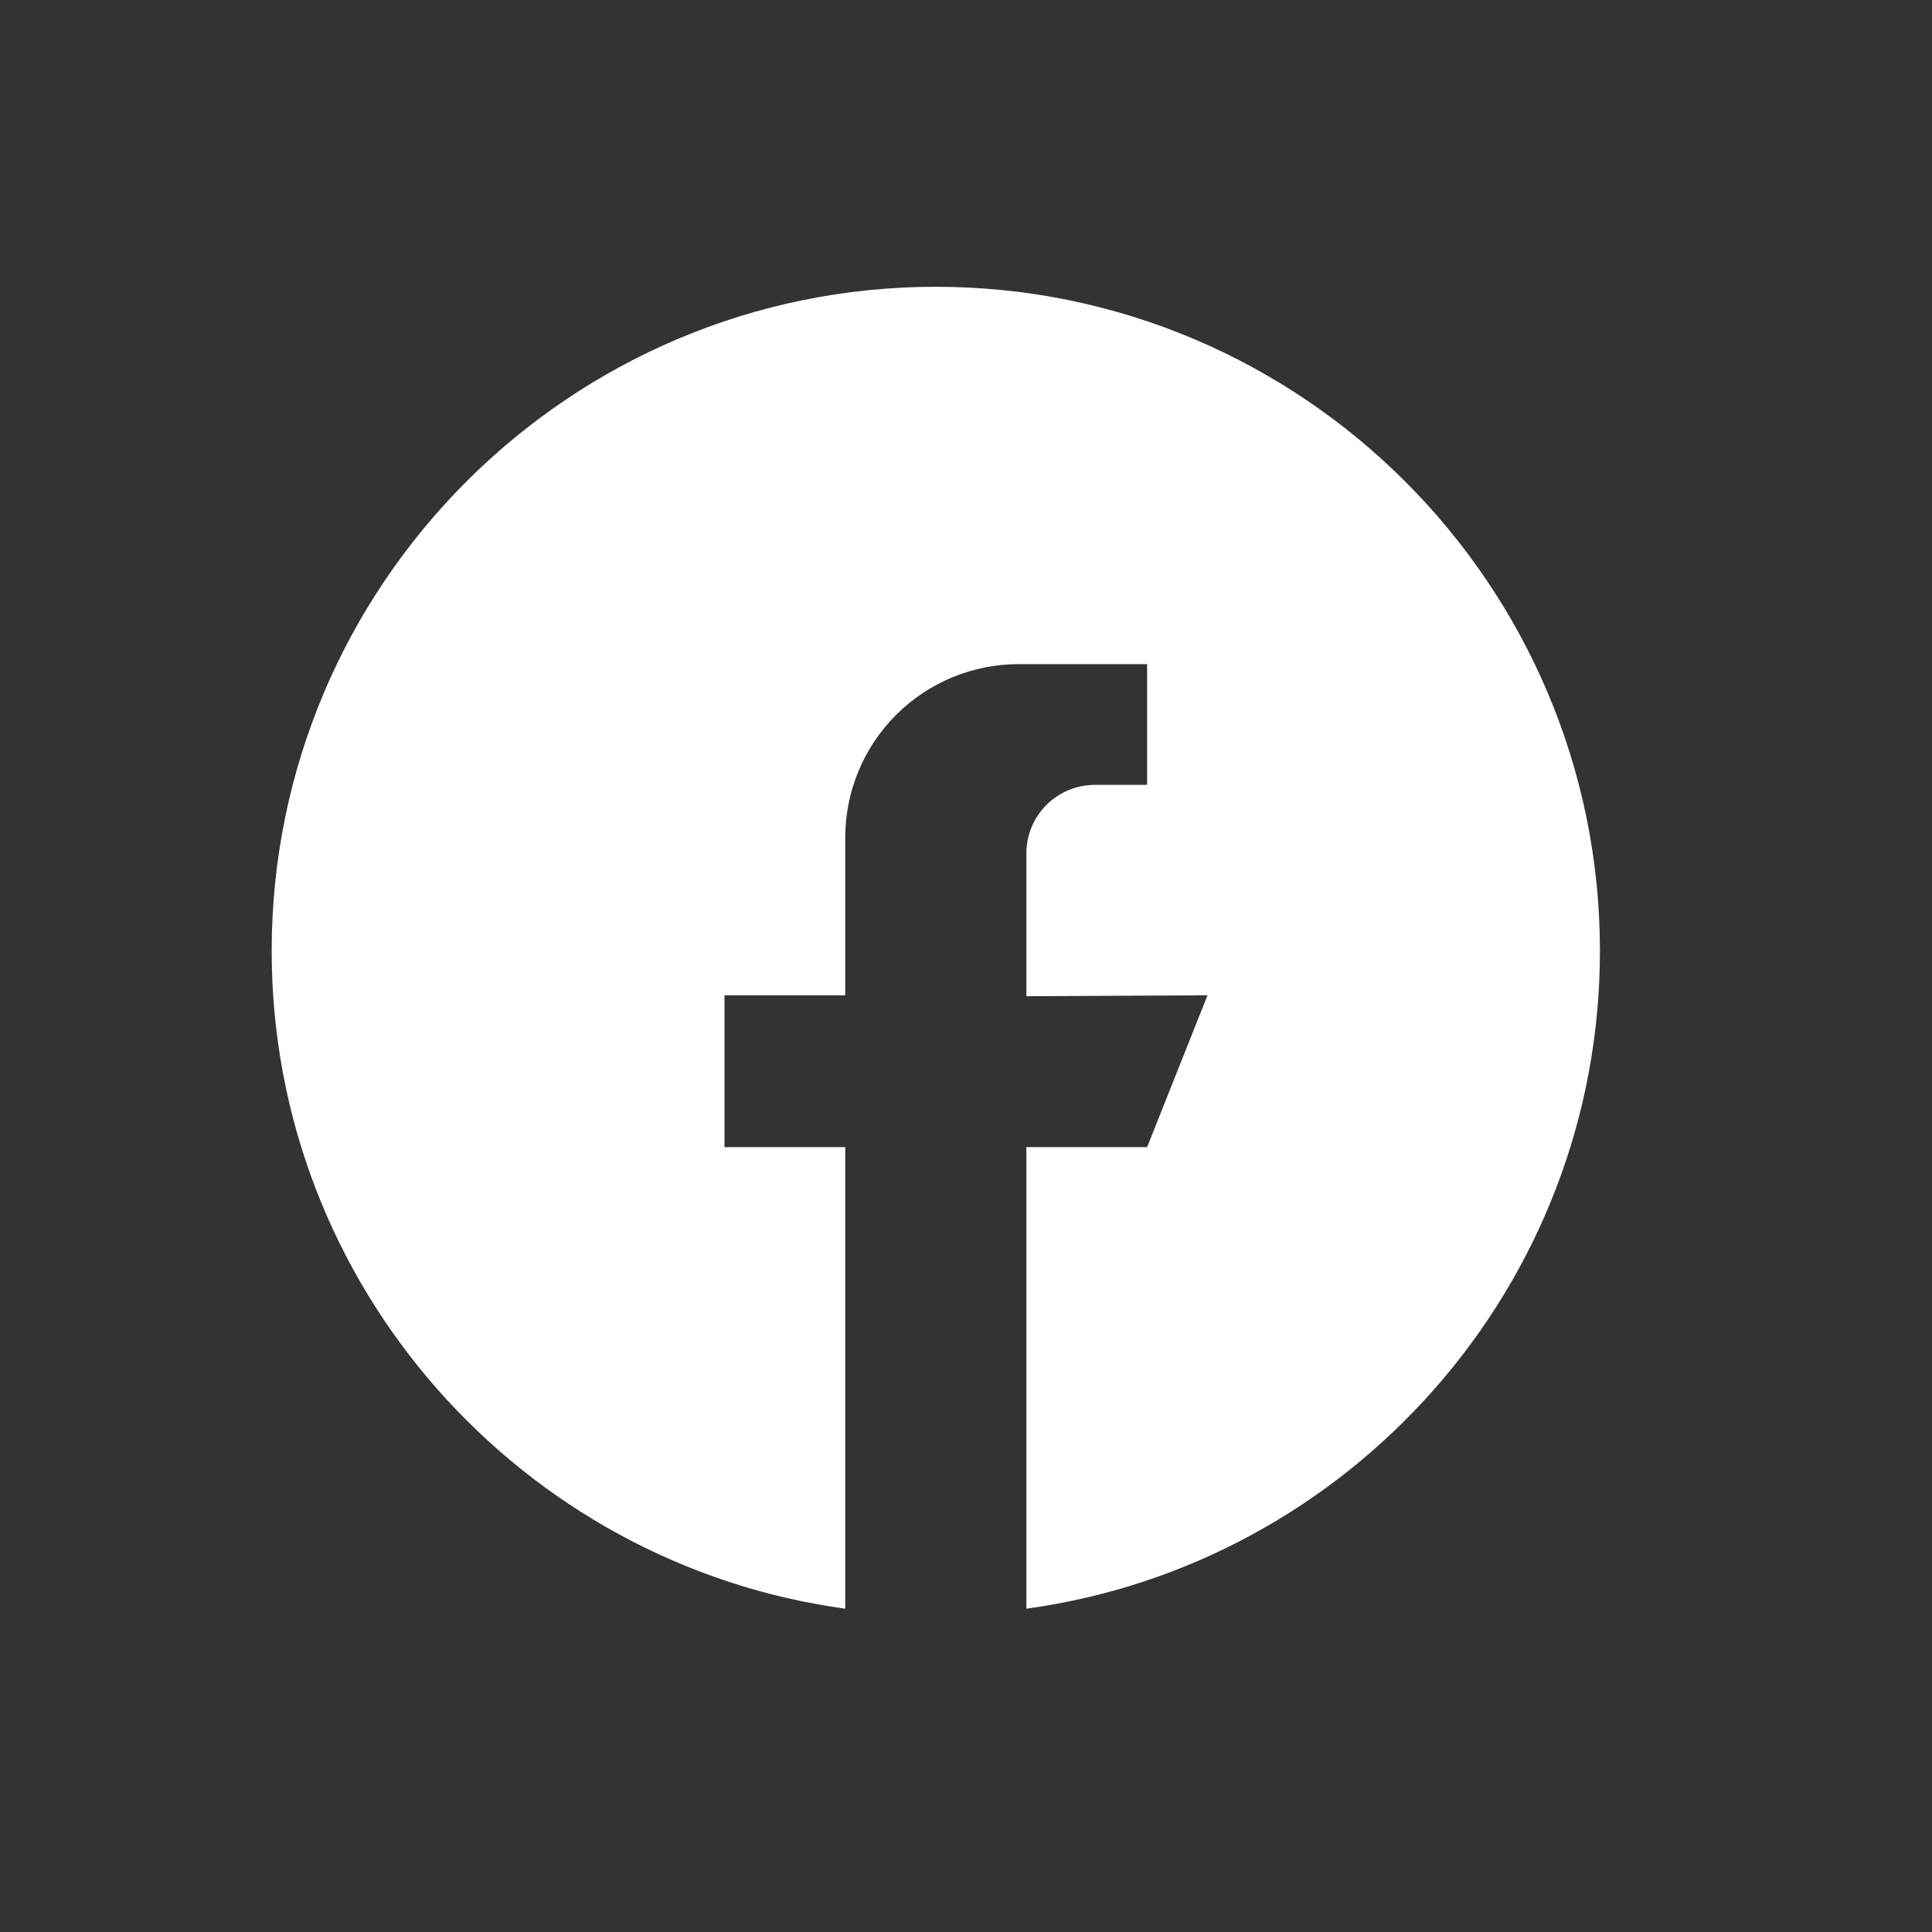 <svg xmlns="http://www.w3.org/2000/svg" x="0px" y="0px" width="30" height="30" viewBox="0,0,256,256">
<rect x="0" y="0" width="256" height="256" fill="#333333" stroke="none"/>
<g fill="#ffffff" fill-rule="evenodd" stroke="none" stroke-width="1" stroke-linecap="butt" stroke-linejoin="miter" stroke-miterlimit="10" stroke-dasharray="" stroke-dashoffset="0" font-family="none" font-weight="none" font-size="none" text-anchor="none" style="mix-blend-mode: normal"><g transform="scale(4,4)"><path d="M31,9.5c12.131,0 22,9.869 22,22c0,11.113 -8.284,20.322 -19,21.79v-15.29h4l2,-5.029l-6,0.029v-4.73c0,-1.254 1.016,-2.27 2.27,-2.27c0.902,0 1.73,0 1.73,0v-4h-4.255c-1.524,0 -2.985,0.605 -4.062,1.683c-1.078,1.077 -1.683,2.538 -1.683,4.062c0,2.653 0,5.226 0,5.226h-4v5.029h4v15.29c-10.716,-1.468 -19,-10.677 -19,-21.79c0,-12.131 9.869,-22 22,-22z"></path></g></g>
</svg>